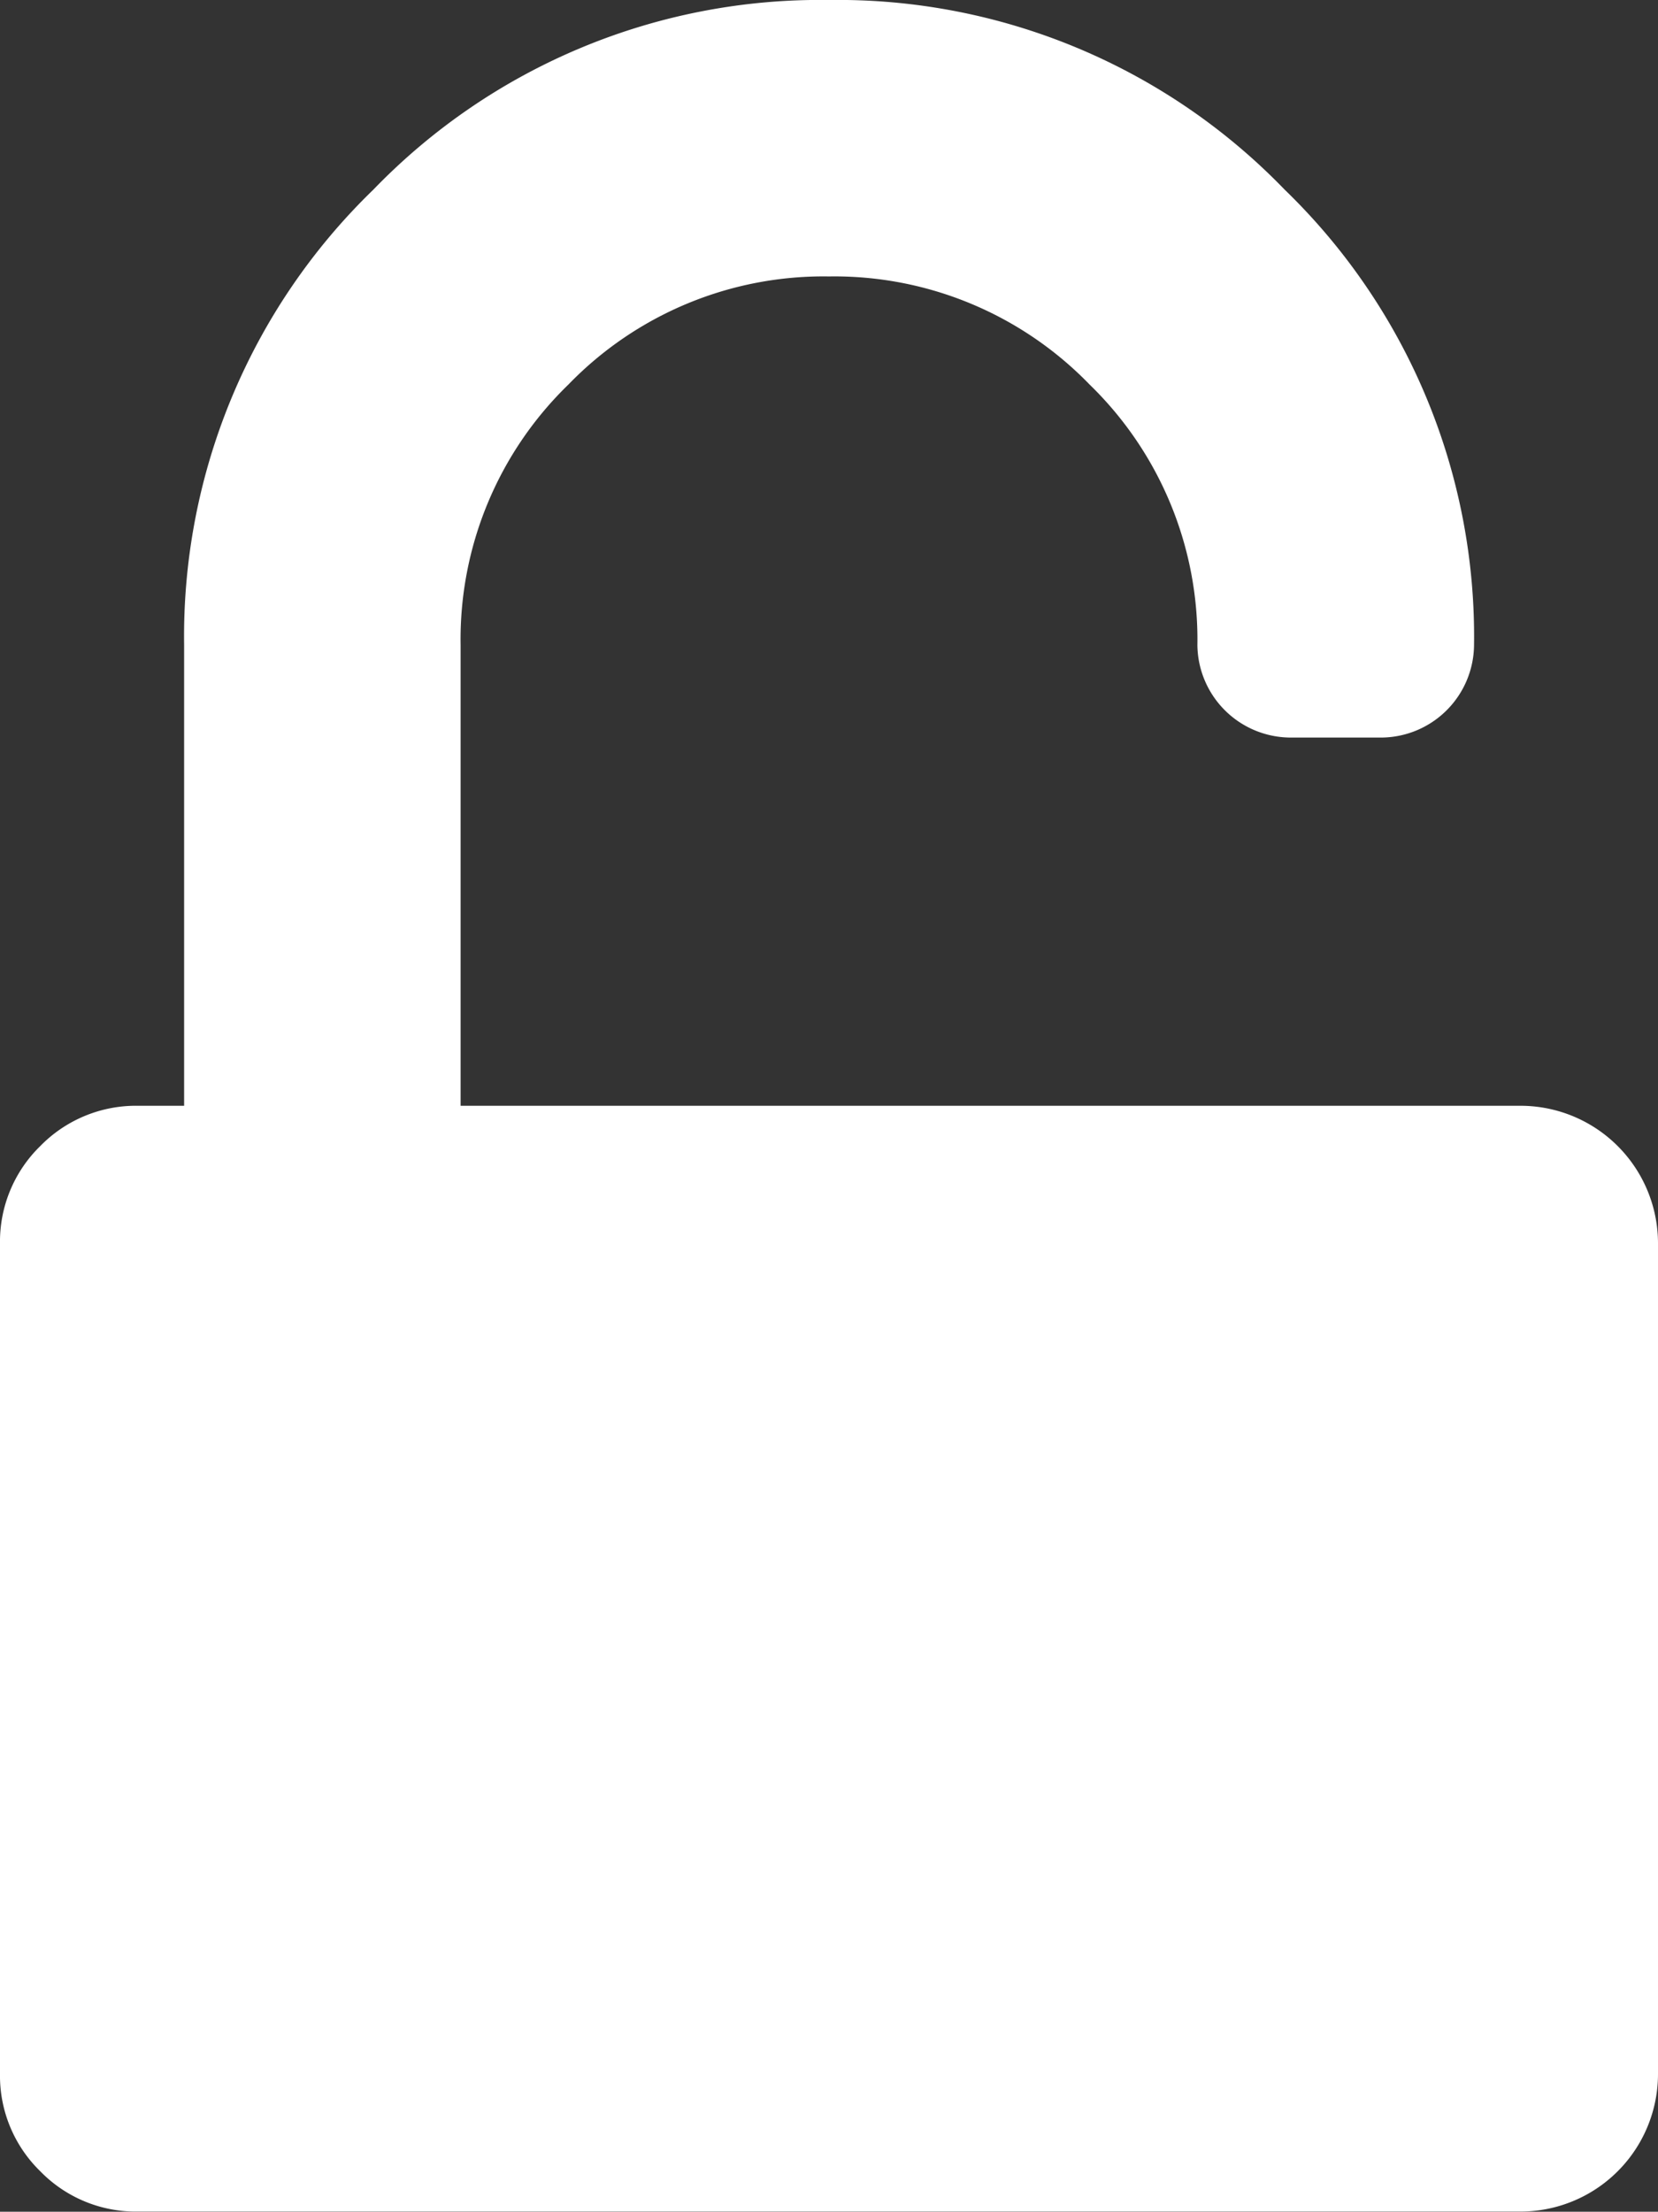 <svg xmlns="http://www.w3.org/2000/svg" viewBox="0 0 10.5 14.001">
  <rect x="0" y="0" width="10.5" height="14.001" fill="#333333" stroke="none"/>
  <defs>
    <style>
      .cls-1 {
        fill: #fff;
      }
    </style>
  </defs>
  <g id="lock" transform="translate(5.25 7)">
    <path id="Path_87" data-name="Path 87" class="cls-1" d="M9.625,7a.871.871,0,0,1,.875.875v5.25A.871.871,0,0,1,9.625,14H.875a.844.844,0,0,1-.62-.255A.844.844,0,0,1,0,13.125V7.875a.845.845,0,0,1,.255-.62A.847.847,0,0,1,.875,7h.291V4.083A3.933,3.933,0,0,1,2.365,1.2,3.932,3.932,0,0,1,5.25,0,3.933,3.933,0,0,1,8.135,1.2a3.935,3.935,0,0,1,1.2,2.885.591.591,0,0,1-.583.584H8.167a.592.592,0,0,1-.584-.584A2.249,2.249,0,0,0,6.9,2.434,2.249,2.249,0,0,0,5.25,1.75a2.248,2.248,0,0,0-1.65.684,2.246,2.246,0,0,0-.683,1.65V7Z" transform="translate(-5.25 -7)"/>
  </g>
</svg>
